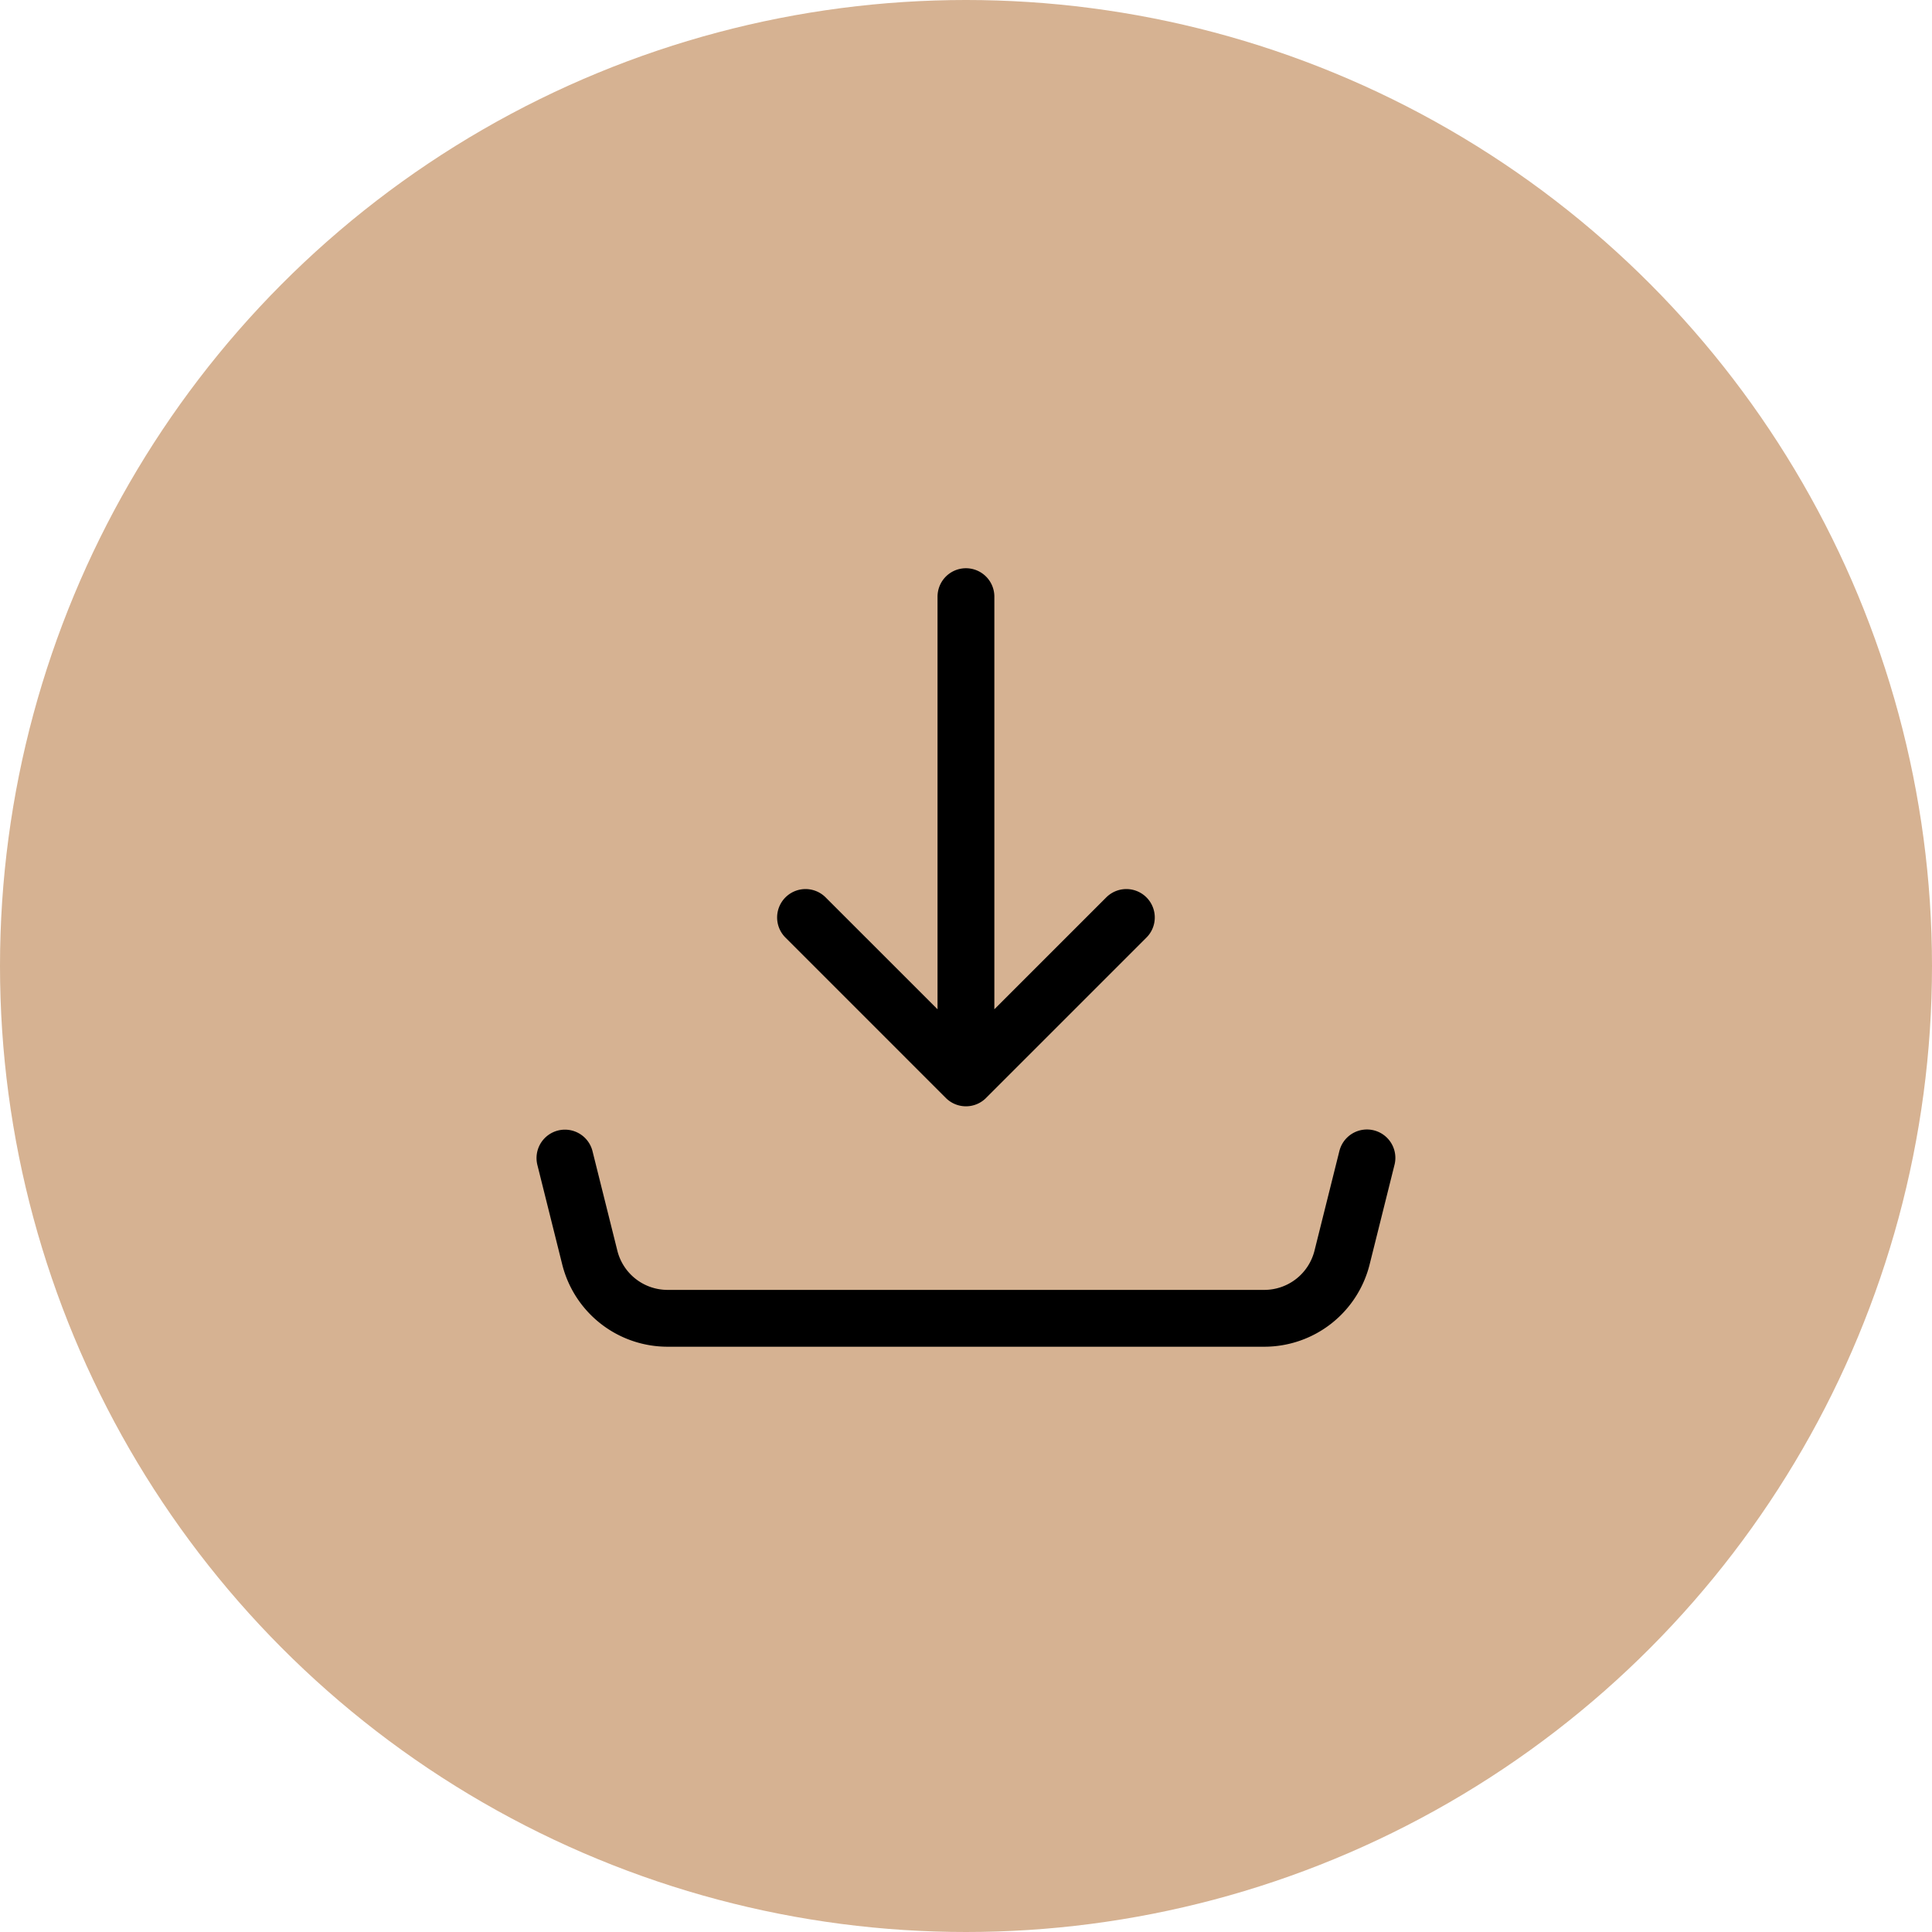 <svg xmlns="http://www.w3.org/2000/svg" width="34" height="34" viewBox="0 0 34 34">
  <g id="Group_133456" data-name="Group 133456" transform="translate(-163 -7)">
    <circle id="Ellipse_1709" data-name="Ellipse 1709" cx="17" cy="17" r="17" transform="translate(163 7)" fill="#d6b292"/>
    <path id="Icon_akar-download" data-name="Icon akar-download" d="M10.057,12.969V4.5m0,8.469L7.234,10.146m2.823,2.823,2.823-2.823M3,14.38l.438,1.754A1.411,1.411,0,0,0,4.807,17.2h10.5a1.411,1.411,0,0,0,1.369-1.069l.438-1.754" transform="translate(169.942 13)" fill="none" stroke="#000" stroke-linecap="round" stroke-linejoin="round" stroke-width="1"/>
  </g>
</svg>
